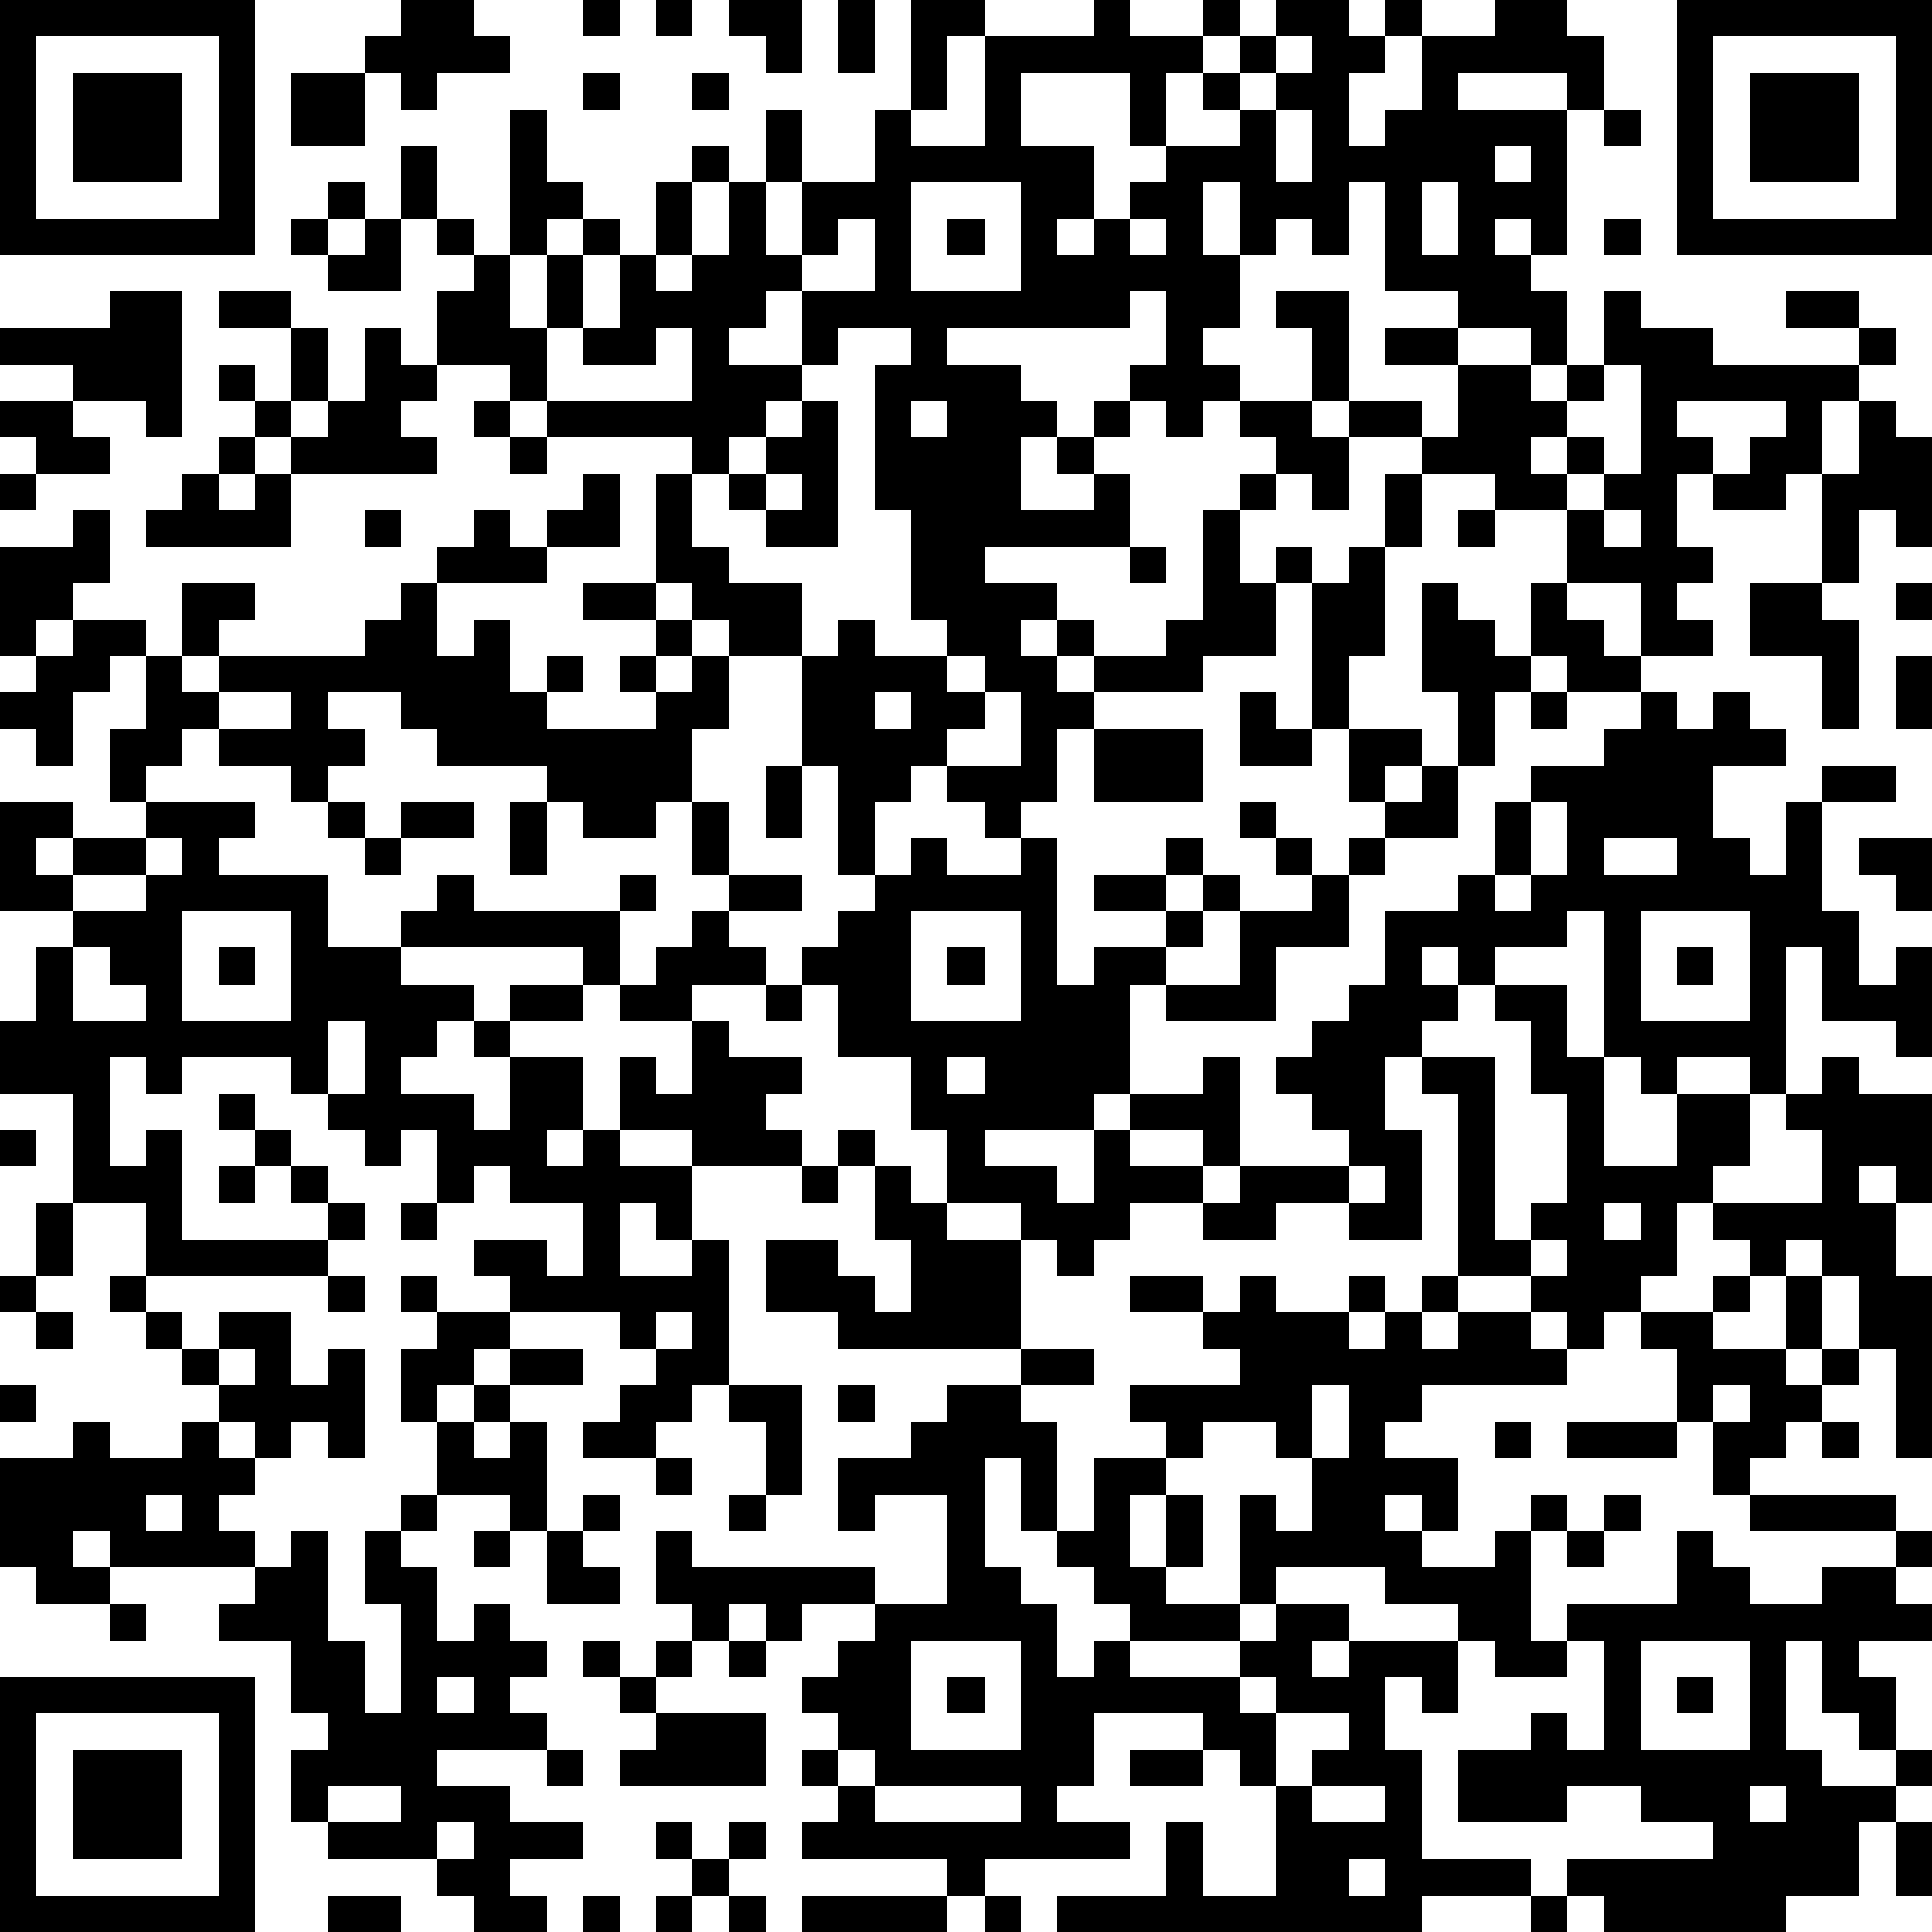 <?xml version="1.0" standalone="yes"?><svg version="1.1" xmlns="http://www.w3.org/2000/svg" xmlns:xlink="http://www.w3.org/1999/xlink" xmlns:ev="http://www.w3.org/2001/xml-events" width="212" height="212" shape-rendering="crispEdges"><path d="M0 0h7v7h-7zM11 0h2v1h1v1h-2v1h-1v-1h-1v-1h1zM16 0h1v1h-1zM18 0h1v1h-1zM20 0h2v2h-1v-1h-1zM23 0h1v2h-1zM25 0h2v1h-1v2h-1zM30 0h1v1h2v-1h1v1h-1v1h-1v2h-1v-2h-3v2h2v2h-1v1h1v-1h1v-1h1v-1h2v-1h-1v-1h1v-1h1v-1h2v1h1v-1h1v1h-1v1h-1v2h1v-1h1v-2h2v-1h2v1h1v2h-1v-1h-3v1h3v4h-1v-1h-1v1h1v1h1v2h-1v-1h-2v-1h-2v-3h-1v2h-1v-1h-1v1h-1v-2h-1v2h1v2h-1v1h1v1h-1v1h-1v-1h-1v-1h1v-2h-1v1h-5v1h2v1h1v1h-1v2h2v-1h-1v-1h1v-1h1v1h-1v1h1v2h-4v1h2v1h-1v1h1v-1h1v1h-1v1h1v-1h2v-1h1v-3h1v-1h1v-1h-1v-1h2v-2h-1v-1h2v3h-1v1h1v-1h2v1h-2v2h-1v-1h-1v1h-1v2h1v-1h1v1h-1v2h-2v1h-3v1h-1v2h-1v1h-1v-1h-1v-1h-1v1h-1v2h-1v-3h-1v-3h-2v-1h-1v-1h-1v-3h1v-1h-4v-1h-1v-1h-2v-2h1v-1h-1v-1h-1v-2h1v2h1v1h1v-4h1v2h1v1h-1v1h-1v2h1v-2h1v-1h1v1h-1v2h-1v2h4v-2h-1v1h-2v-1h1v-2h1v-2h1v-1h1v1h-1v2h-1v1h1v-1h1v-2h1v-2h1v2h-1v2h1v-2h2v-2h1v1h2v-3h3zM46 0h7v7h-7zM1 1v5h5v-5zM35 1v1h-1v1h1v-1h1v-1zM47 1v5h5v-5zM2 2h3v3h-3zM8 2h2v2h-2zM16 2h1v1h-1zM19 2h1v1h-1zM48 2h3v3h-3zM35 3v2h1v-2zM44 3h1v1h-1zM41 4v1h1v-1zM9 5h1v1h-1zM25 5v3h3v-3zM39 5v2h1v-2zM8 6h1v1h-1zM10 6h1v2h-2v-1h1zM23 6v1h-1v1h-1v1h-1v1h2v-2h2v-2zM26 6h1v1h-1zM31 6v1h1v-1zM44 6h1v1h-1zM3 8h2v4h-1v-1h-2v-1h-2v-1h3zM6 8h2v1h-2zM44 8h1v1h2v1h4v-1h-2v-1h2v1h1v1h-1v1h-1v2h-1v1h-2v-1h-1v2h1v1h-1v1h1v1h-2v-2h-2v-2h-2v-1h-2v-1h1v-2h-2v-1h2v1h2v1h1v-1h1zM8 9h1v2h-1zM10 9h1v1h1v1h-1v1h1v1h-4v-1h-1v-1h-1v-1h1v1h1v1h1v-1h1zM23 9v1h-1v1h-1v1h-1v1h-1v2h1v1h2v2h1v-1h1v1h2v-1h-1v-3h-1v-4h1v-1zM44 10v1h-1v1h-1v1h1v-1h1v1h-1v1h1v-1h1v-3zM0 11h2v1h1v1h-2v-1h-1zM13 11h1v1h-1zM22 11h1v4h-2v-1h-1v-1h1v-1h1zM25 11v1h1v-1zM46 11v1h1v1h1v-1h1v-1zM51 11h1v1h1v3h-1v-1h-1v2h-1v-3h1zM6 12h1v1h-1zM14 12h1v1h-1zM0 13h1v1h-1zM5 13h1v1h1v-1h1v2h-4v-1h1zM16 13h1v2h-2v-1h1zM21 13v1h1v-1zM38 13h1v2h-1zM2 14h1v2h-1v1h-1v1h-1v-3h2zM10 14h1v1h-1zM13 14h1v1h1v1h-3v-1h1zM40 14h1v1h-1zM44 14v1h1v-1zM31 15h1v1h-1zM37 15h1v3h-1v2h-1v-4h1zM5 16h2v1h-1v1h-1zM11 16h1v2h1v-1h1v2h1v-1h1v1h-1v1h3v-1h-1v-1h1v-1h-2v-1h2v1h1v1h-1v1h1v-1h1v2h-1v2h-1v1h-2v-1h-1v-1h-3v-1h-1v-1h-2v1h1v1h-1v1h-1v-1h-2v-1h-1v1h-1v1h-1v-2h1v-2h-1v1h-1v2h-1v-1h-1v-1h1v-1h1v-1h2v1h1v1h1v-1h4v-1h1zM39 16h1v1h1v1h1v-2h1v1h1v1h1v1h-2v-1h-1v1h-1v2h-1v-2h-1zM48 16h2v1h1v3h-1v-2h-2zM52 16h1v1h-1zM26 18v1h1v-1zM52 18h1v2h-1zM6 19v1h2v-1zM24 19v1h1v-1zM27 19v1h-1v1h2v-2zM34 19h1v1h1v1h-2zM42 19h1v1h-1zM45 19h1v1h1v-1h1v1h1v1h-2v2h1v1h1v-2h1v-1h2v1h-2v3h1v2h1v-1h1v3h-1v-1h-2v-2h-1v4h-1v-1h-2v1h-1v-1h-1v-4h-1v1h-2v1h-1v-1h-1v1h1v1h-1v1h-1v2h1v3h-2v-1h-2v1h-2v-1h-2v1h-1v1h-1v-1h-1v-1h-2v-2h-1v-2h-2v-2h-1v-1h1v-1h1v-1h1v-1h1v1h2v-1h1v4h1v-1h2v-1h-2v-1h2v-1h1v1h-1v1h1v-1h1v1h-1v1h-1v1h-1v3h-1v1h-3v1h2v1h1v-2h1v-1h2v-1h1v3h-1v-1h-2v1h2v1h1v-1h3v-1h-1v-1h-1v-1h1v-1h1v-1h1v-2h2v-1h1v-2h1v-1h2v-1h1zM30 20h3v2h-3zM37 20h2v1h-1v1h-1zM21 21h1v2h-1zM39 21h1v2h-2v-1h1zM0 22h2v1h-1v1h1v-1h2v-1h3v1h-1v1h3v2h2v-1h1v-1h1v1h4v-1h1v1h-1v2h-1v-1h-5v1h2v1h-1v1h-1v1h2v1h1v-2h-1v-1h1v-1h2v1h-2v1h2v2h-1v1h1v-1h1v-2h1v1h1v-2h-2v-1h1v-1h1v-1h1v-1h-1v-2h1v2h2v1h-2v1h1v1h-2v1h1v1h2v1h-1v1h1v1h-3v-1h-2v1h2v2h-1v-1h-1v2h2v-1h1v4h-1v1h-1v1h-2v-1h1v-1h1v-1h-1v-1h-3v-1h-1v-1h2v1h1v-2h-2v-1h-1v1h-1v-2h-1v1h-1v-1h-1v-1h-1v-1h-3v1h-1v-1h-1v3h1v-1h1v3h4v-1h-1v-1h-1v-1h-1v-1h1v1h1v1h1v1h1v1h-1v1h-5v-2h-2v-3h-2v-2h1v-2h1v-1h-2zM9 22h1v1h-1zM11 22h2v1h-2zM14 22h1v2h-1zM34 22h1v1h-1zM42 22v2h-1v1h1v-1h1v-2zM4 23v1h-2v1h2v-1h1v-1zM10 23h1v1h-1zM35 23h1v1h-1zM37 23h1v1h-1zM44 23v1h2v-1zM51 23h2v2h-1v-1h-1zM36 24h1v2h-2v2h-3v-1h2v-2h2zM5 25v3h3v-3zM25 25v3h3v-3zM45 25v3h3v-3zM2 26v2h2v-1h-1v-1zM6 26h1v1h-1zM26 26h1v1h-1zM46 26h1v1h-1zM21 27h1v1h-1zM41 27h2v2h1v3h2v-2h2v2h-1v1h-1v2h-1v1h-1v1h-1v-1h-1v-1h-2v-5h-1v-1h2v5h1v-1h1v-3h-1v-2h-1zM9 28v2h1v-2zM26 29v1h1v-1zM50 29h1v1h2v3h-1v-1h-1v1h1v2h1v5h-1v-3h-1v-2h-1v-1h-1v1h-1v-1h-1v-1h3v-2h-1v-1h1zM0 31h1v1h-1zM23 31h1v1h-1zM6 32h1v1h-1zM22 32h1v1h-1zM24 32h1v1h1v1h2v3h-5v-1h-2v-2h2v1h1v1h1v-2h-1zM37 32v1h1v-1zM1 33h1v2h-1zM11 33h1v1h-1zM44 33v1h1v-1zM42 34v1h1v-1zM0 35h1v1h-1zM3 35h1v1h-1zM9 35h1v1h-1zM11 35h1v1h-1zM31 35h2v1h-2zM34 35h1v1h2v-1h1v1h-1v1h1v-1h1v-1h1v1h-1v1h1v-1h2v1h1v1h-4v1h-1v1h2v2h-1v-1h-1v1h1v1h2v-1h1v-1h1v1h-1v3h1v-1h3v-2h1v1h1v1h2v-1h2v-1h-4v-1h-1v-2h-1v-2h-1v-1h2v-1h1v1h-1v1h2v-2h1v2h-1v1h1v-1h1v1h-1v1h-1v1h-1v1h4v1h1v1h-1v1h1v1h-2v1h1v2h-1v-1h-1v-2h-1v3h1v1h2v-1h1v1h-1v1h-1v2h-2v1h-5v-1h-1v-1h4v-1h-2v-1h-2v1h-3v-2h2v-1h1v1h1v-3h-1v1h-2v-1h-1v-1h-2v-1h-3v1h-1v-3h1v1h1v-2h-1v-1h-2v1h-1v-1h-1v-1h3v-1h-1v-1h1zM1 36h1v1h-1zM4 36h1v1h-1zM6 36h2v2h1v-1h1v3h-1v-1h-1v1h-1v-1h-1v-1h-1v-1h1zM12 36h2v1h-1v1h-1v1h-1v-2h1zM18 36v1h1v-1zM6 37v1h1v-1zM14 37h2v1h-2zM28 37h2v1h-2zM0 38h1v1h-1zM13 38h1v1h-1zM20 38h2v3h-1v-2h-1zM23 38h1v1h-1zM26 38h2v1h1v3h-1v-2h-1v3h1v1h1v2h1v-1h1v-1h-1v-1h-1v-1h1v-2h2v1h-1v2h1v-2h1v2h-1v1h2v1h-3v1h3v-1h1v-1h2v1h-1v1h1v-1h3v2h-1v-1h-1v2h1v3h3v1h-3v1h-10v-1h3v-2h1v2h2v-3h-1v-1h-1v-1h-3v2h-1v1h2v1h-4v1h-1v-1h-4v-1h1v-1h-1v-1h1v-1h-1v-1h1v-1h1v-1h-2v1h-1v-1h-1v1h-1v-1h-1v-2h1v1h5v1h2v-3h-2v1h-1v-2h2v-1h1zM36 38v2h1v-2zM47 38v1h1v-1zM2 39h1v1h2v-1h1v1h1v1h-1v1h1v1h-4v-1h-1v1h1v1h-2v-1h-1v-3h2zM12 39h1v1h1v-1h1v3h-1v-1h-2zM41 39h1v1h-1zM43 39h3v1h-3zM50 39h1v1h-1zM18 40h1v1h-1zM4 41v1h1v-1zM11 41h1v1h-1zM16 41h1v1h-1zM20 41h1v1h-1zM44 41h1v1h-1zM8 42h1v3h1v2h1v-3h-1v-2h1v1h1v2h1v-1h1v1h1v1h-1v1h1v1h-3v1h2v1h2v1h-2v1h1v1h-2v-1h-1v-1h-3v-1h-1v-2h1v-1h-1v-2h-2v-1h1v-1h1zM13 42h1v1h-1zM15 42h1v1h1v1h-2zM43 42h1v1h-1zM3 44h1v1h-1zM16 45h1v1h-1zM18 45h1v1h-1zM20 45h1v1h-1zM25 45v3h3v-3zM45 45v3h3v-3zM0 46h7v7h-7zM12 46v1h1v-1zM17 46h1v1h-1zM26 46h1v1h-1zM34 46v1h1v-1zM46 46h1v1h-1zM1 47v5h5v-5zM18 47h3v2h-4v-1h1zM35 47v2h1v-1h1v-1zM2 48h3v3h-3zM15 48h1v1h-1zM23 48v1h1v-1zM31 48h2v1h-2zM9 49v1h2v-1zM24 49v1h4v-1zM36 49v1h2v-1zM48 49v1h1v-1zM12 50v1h1v-1zM18 50h1v1h-1zM20 50h1v1h-1zM52 50h1v2h-1zM19 51h1v1h-1zM37 51v1h1v-1zM9 52h2v1h-2zM16 52h1v1h-1zM18 52h1v1h-1zM20 52h1v1h-1zM22 52h4v1h-4zM27 52h1v1h-1zM42 52h1v1h-1z" style="fill:#000" transform="translate(0,0) scale(4)"/></svg>
